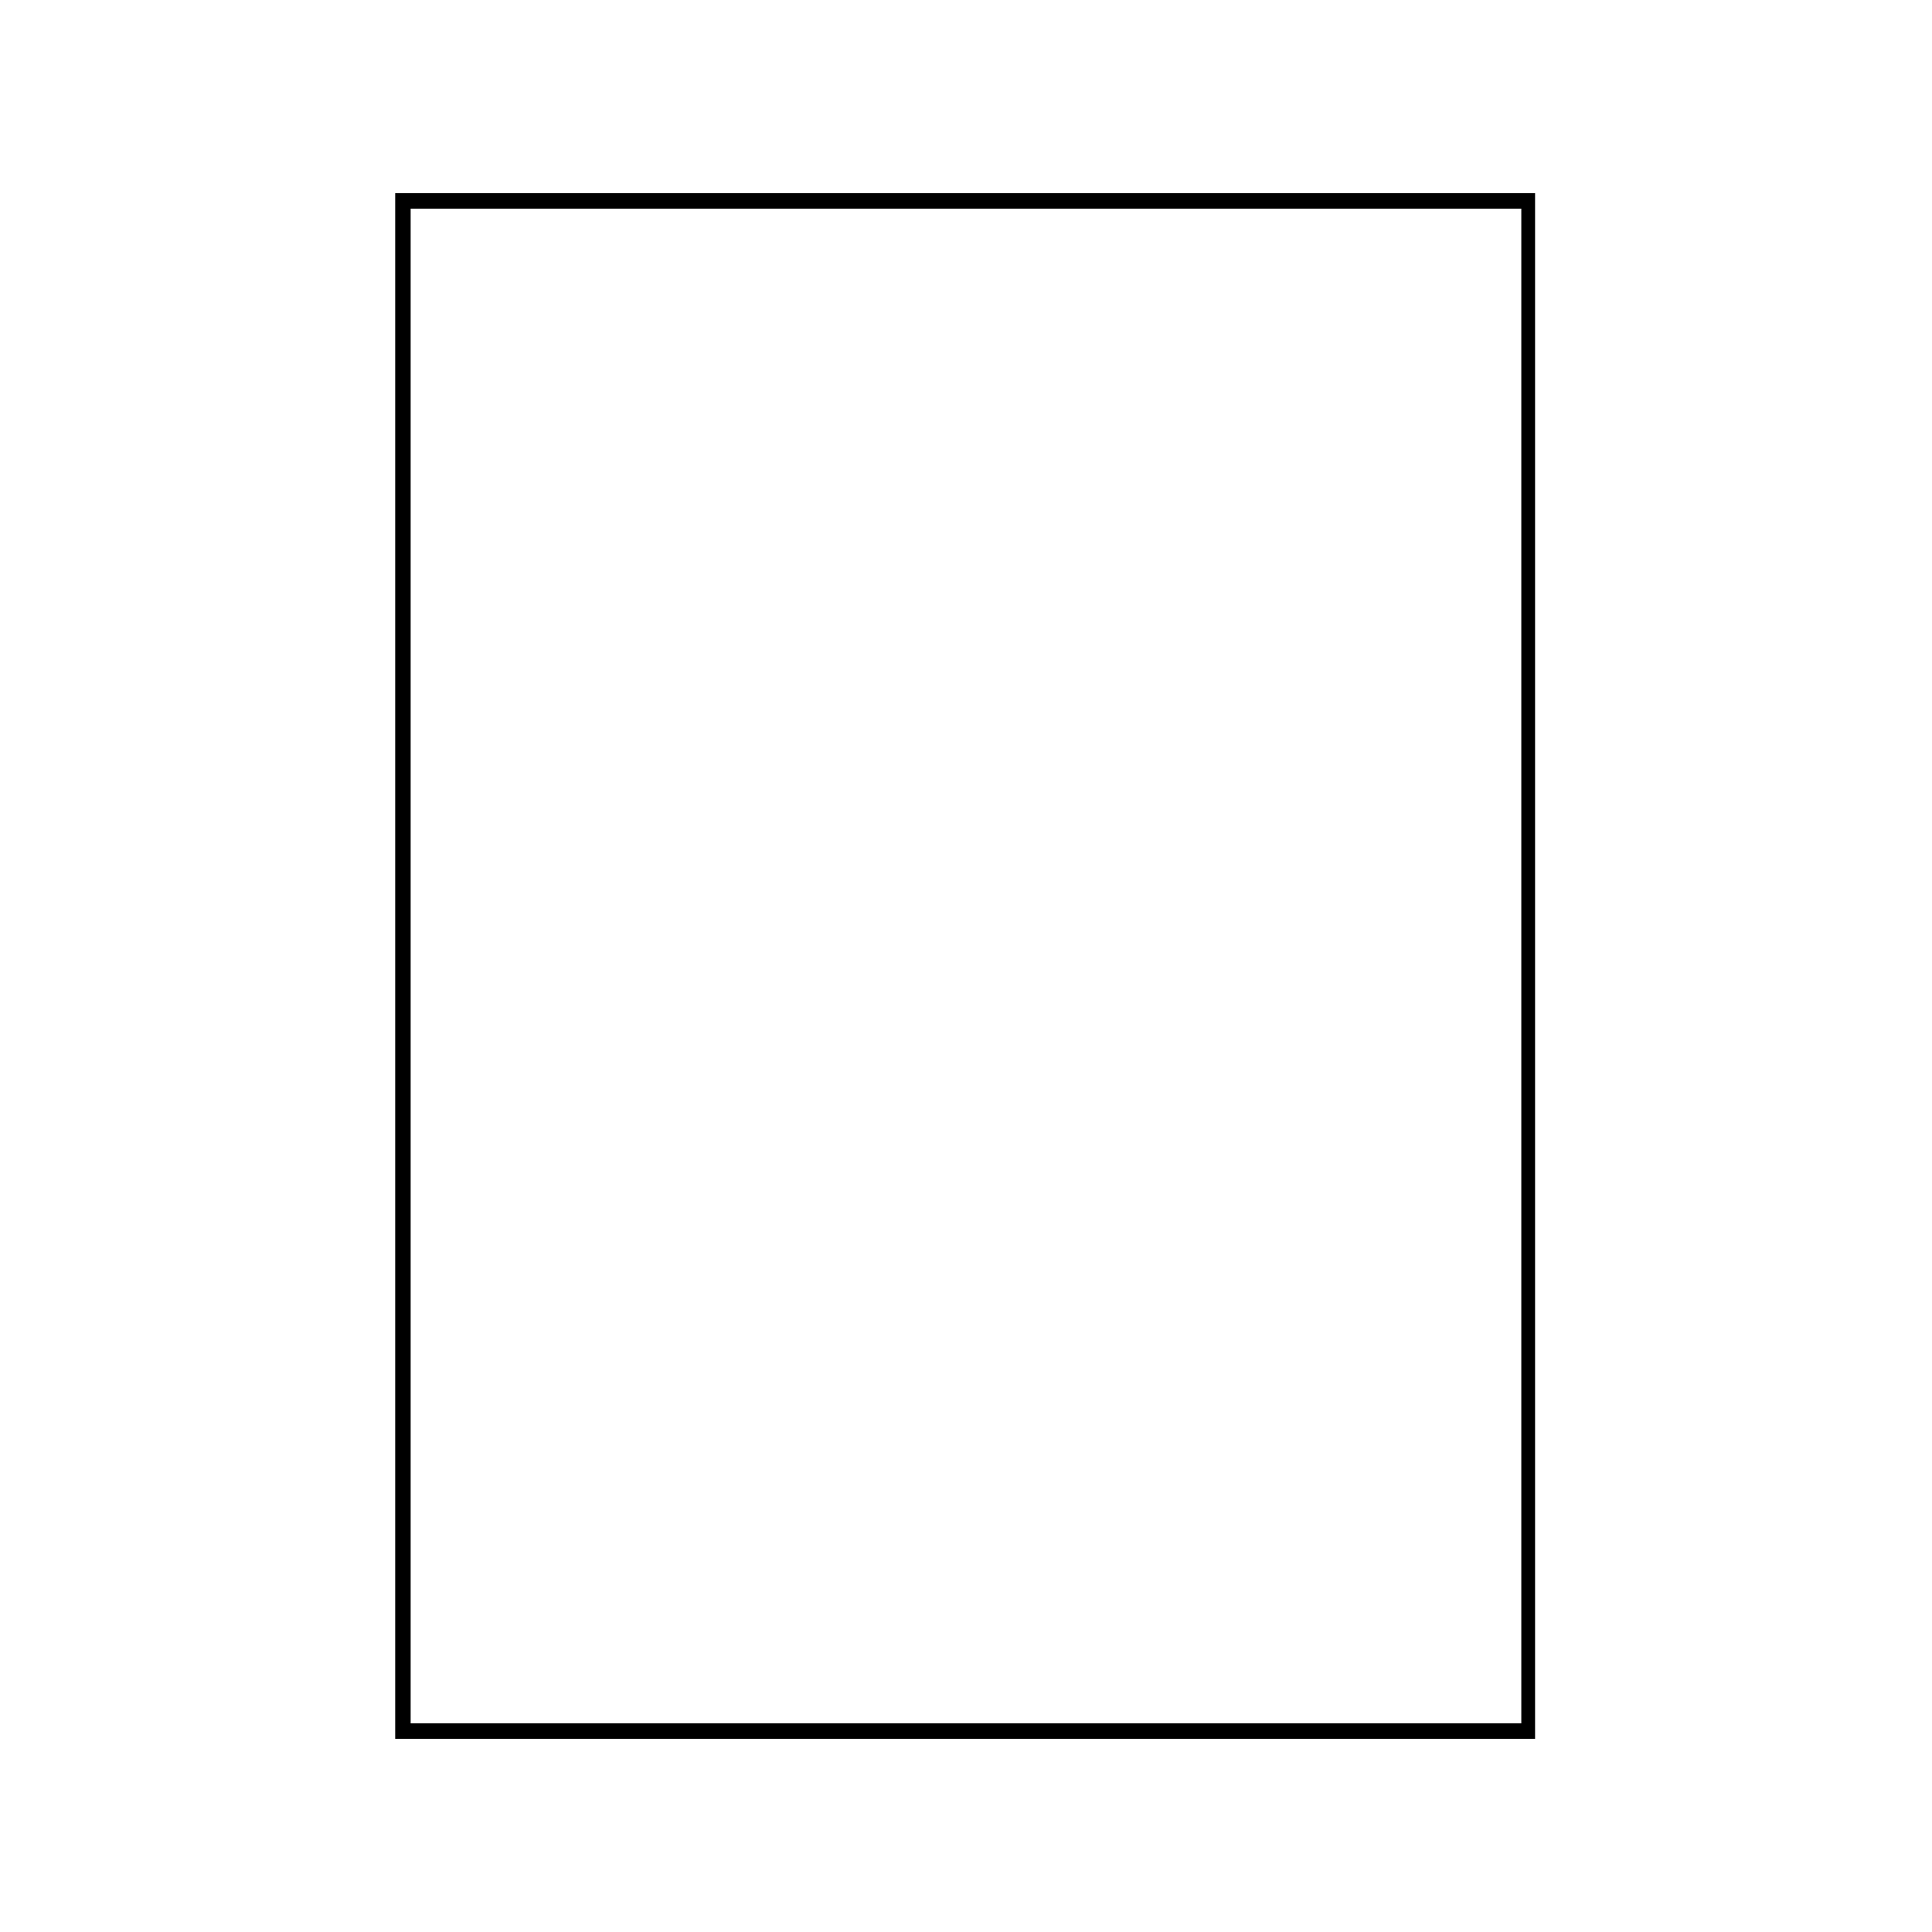 <?xml version="1.0" encoding="UTF-8"?> <svg xmlns="http://www.w3.org/2000/svg" xmlns:xlink="http://www.w3.org/1999/xlink" width="500" zoomAndPan="magnify" viewBox="0 0 375 375" height="500" preserveAspectRatio="xMidYMid meet" version="1.0"><defs><clipPath id="1c80e6ea52"><path d="M 76.707 37.504 L 297.957 37.504 L 297.957 337.496 L 76.707 337.496 Z M 76.707 37.504 " clip-rule="nonzero"></path></clipPath></defs><g clip-path="url(#1c80e6ea52)"><path stroke-linecap="butt" transform="matrix(0.75, 0, 0, 0.75, 76.708, 37.503)" fill="none" stroke-linejoin="miter" d="M -0.002 0.001 L 295.436 0.001 L 295.436 399.99 L -0.002 399.99 Z M -0.002 0.001 " stroke="#000000" stroke-width="8" stroke-opacity="1" stroke-miterlimit="4"></path></g></svg> 